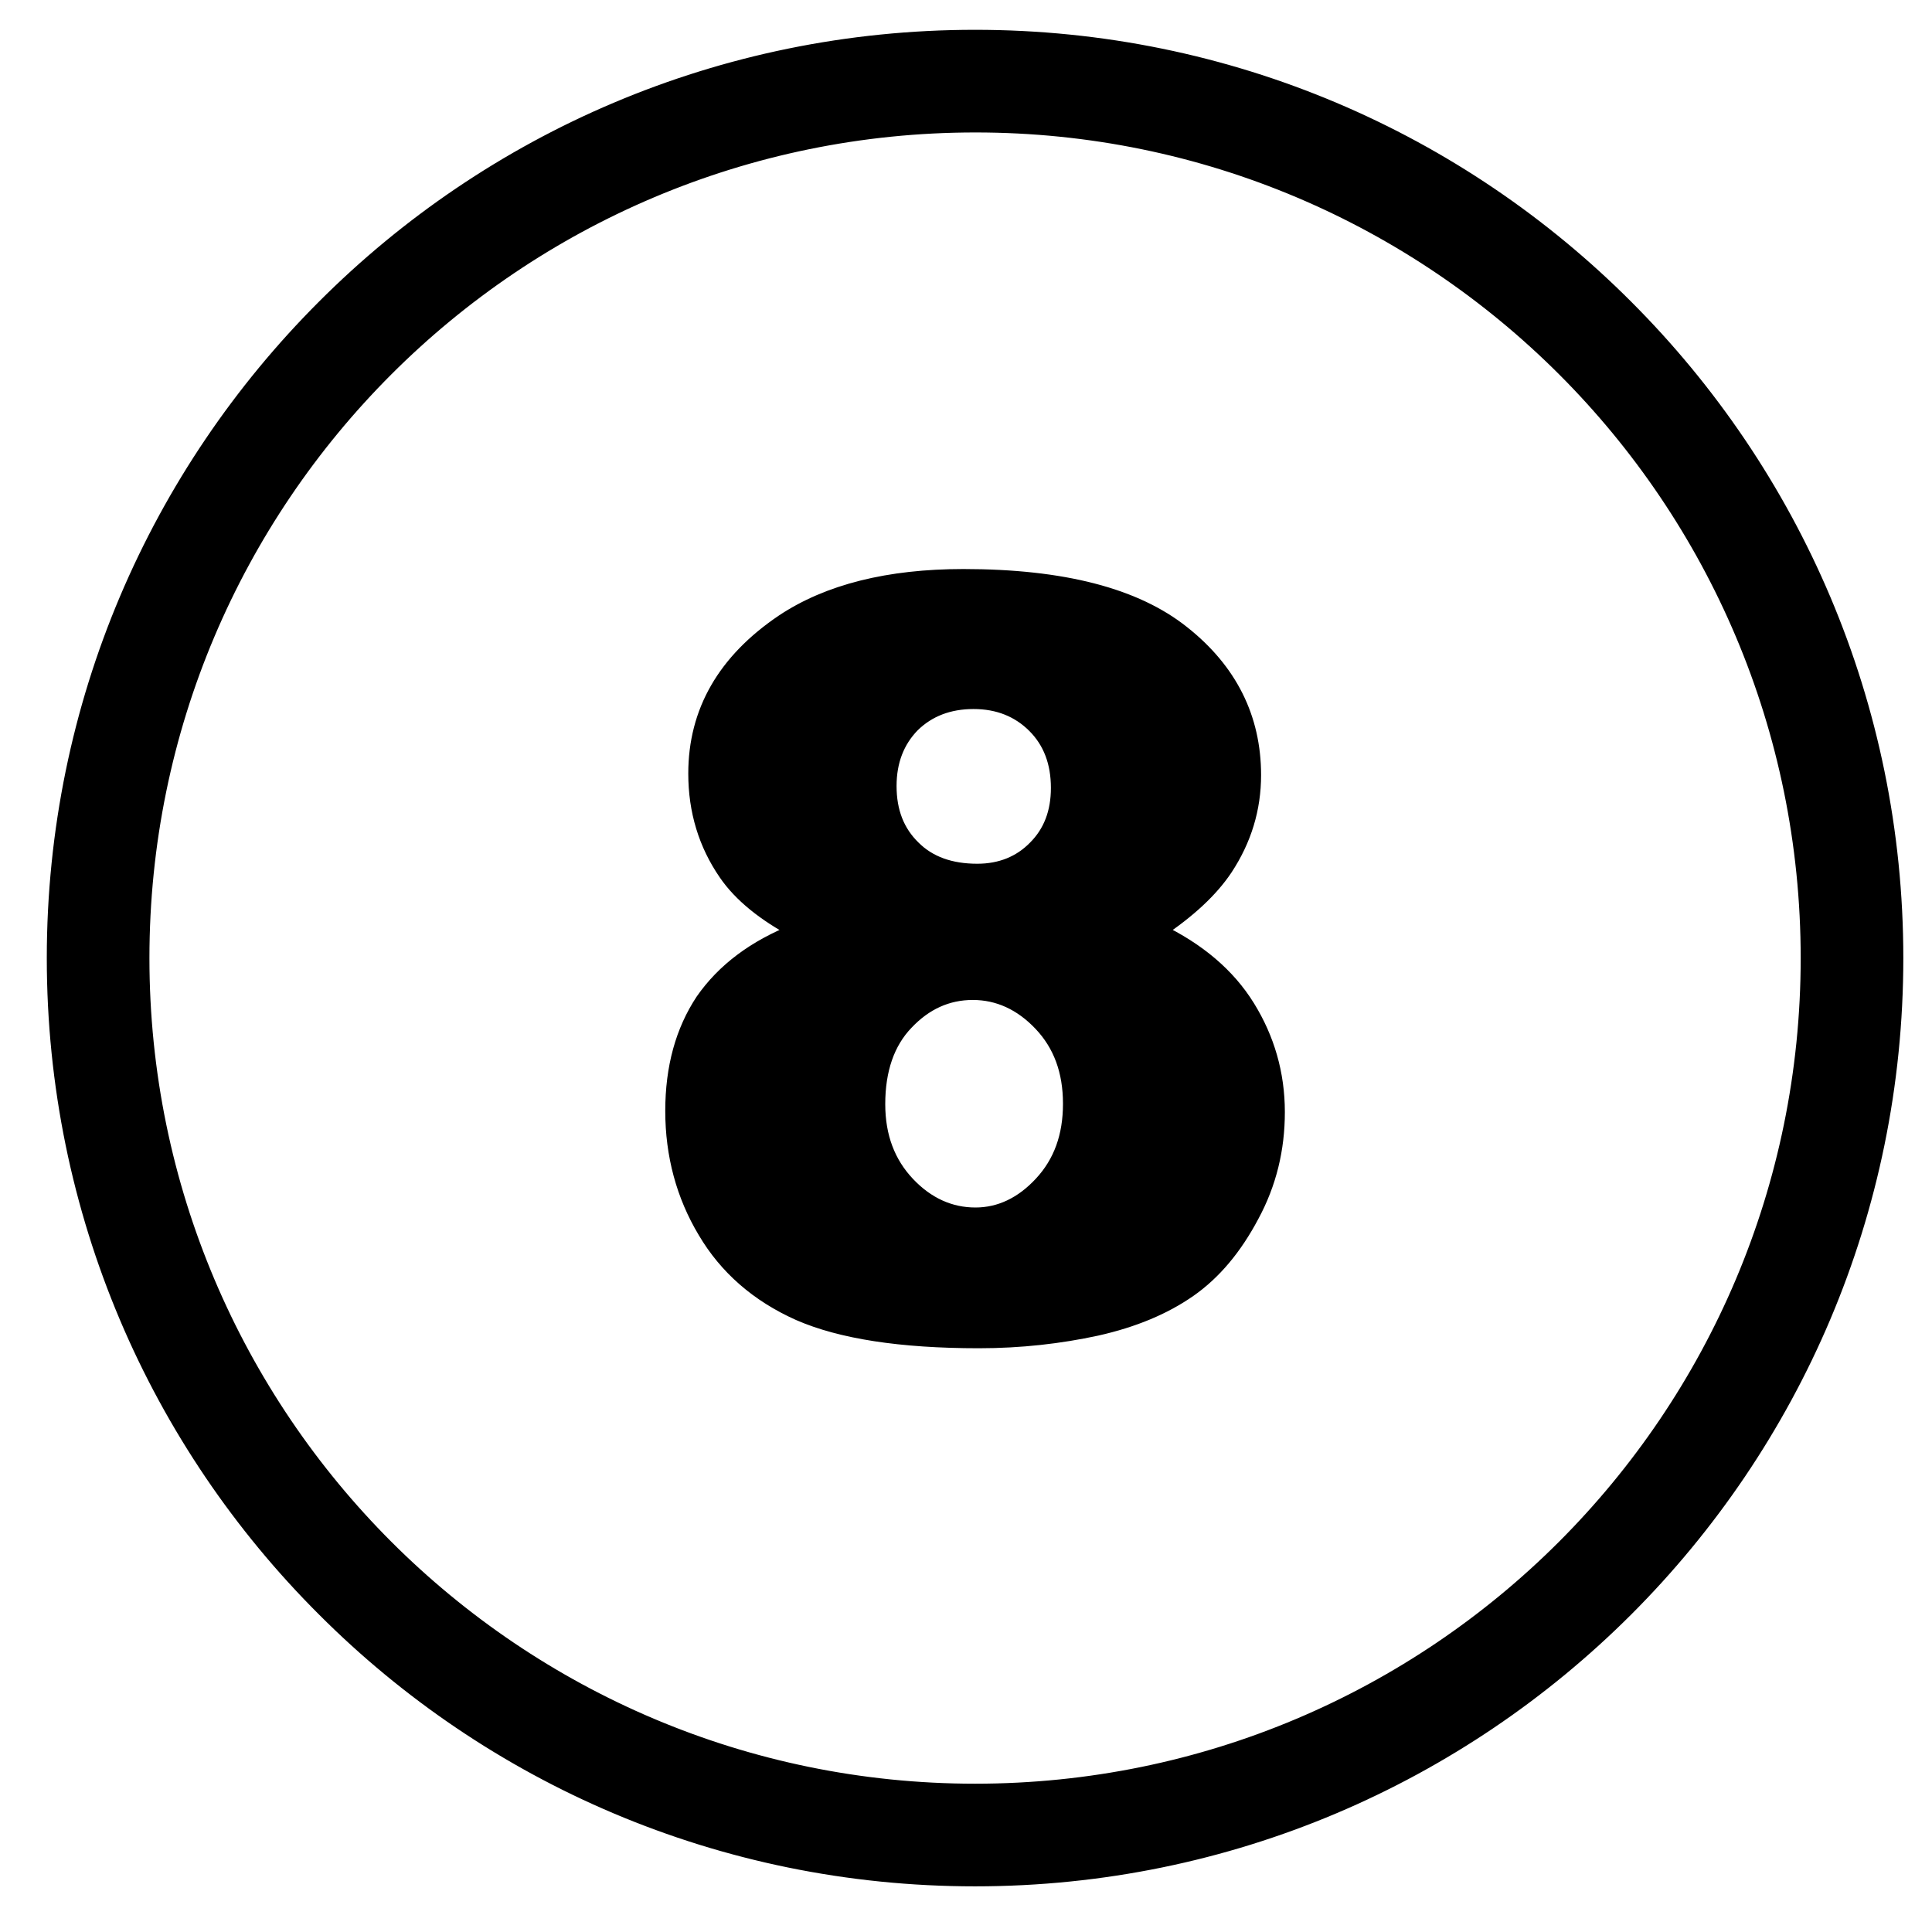 <?xml version="1.0" encoding="utf-8"?>
<!-- Generator: Adobe Illustrator 23.0.2, SVG Export Plug-In . SVG Version: 6.00 Build 0)  -->
<svg version="1.1" id="Layer_1" xmlns="http://www.w3.org/2000/svg" xmlns:xlink="http://www.w3.org/1999/xlink" x="0px" y="0px"
	 viewBox="0 0 512 512" style="enable-background:new 0 0 512 512;" xml:space="preserve">
<style type="text/css">
	.st0{display:none;}
	.st1{display:inline;}
	.st2{stroke:#000000;stroke-width:4;stroke-miterlimit:10;}
</style>
<g id="Page-1" class="st0">
	<g transform="translate(0 -1)" class="st1">
		<path id="Shape" d="M115,156.4C92.8,159.3,77,167,67.9,179.1c-4.2,5.7-7,12.4-8,19.4c0.5-0.1,0.9-0.2,1.4-0.2
			c26.6-3.9,53.5-5.7,80.3-5.4C138.7,159.9,119.2,156.7,115,156.4z"/>
		<path d="M148.4,143.4c-3.2,1.6-6.1,3.1-9,4.4c4.1,3.2,7.7,7.1,10.5,11.5c29.4,14.8,50.8,41.7,58.5,73.7c2.2,8,3.8,16.2,4.8,24.4
			c13.3-10.8,28-19.9,43.6-27c25.6-12.8,40.2-41.3,33.1-64.7c-9.2-30.4-50-44.2-109.3-37C169.7,133,158.9,137.9,148.4,143.4
			L148.4,143.4z M224.4,138.1c15.1,0,27.4,12.3,27.4,27.4c0,15.1-12.3,27.4-27.4,27.4c-15.1,0-27.4-12.3-27.4-27.4
			C196.9,150.4,209.2,138.1,224.4,138.1z"/>
		<circle id="Oval" cx="224.4" cy="165.6" r="9.1"/>
		<path d="M120.8,136.1c4.8-1.7,11.9-5.3,19.5-9.1c11.5-6.1,23.3-11.4,35.5-15.9c6.4-2.5,12.6-5.5,18.5-9
			c26.7-14.7,67.1-36.9,117.9,1.2c18.5,14.2,34.2,31.6,46.6,51.4l0.1,0.1c3.2-8.2,7.1-16,10.7-23.1c7.4-14.7,13.8-27.4,10.8-36.4
			c-1.4-4.1-3.2-6.5-5.4-7.3c-5.3-0.6-10.7,0.8-15.1,4c-0.4,3.6-0.9,7.2-1.6,10.8c-0.9,4.3-4.6,7.3-8.9,7.3c-0.6,0-1.2-0.1-1.8-0.2
			c-2.4-0.5-4.5-1.9-5.8-3.9c-1.3-2-1.8-4.5-1.3-6.9c0.9-4.3,1.5-8.7,1.7-13.1c1.5-22.6-7.1-44.7-23.6-60.2
			C303,10.3,288.9,5.1,276.4,10.1c9,9.8,16,21.3,20.7,33.8c1.6,4.8-1,10-5.8,11.6c-4.8,1.6-10-1-11.6-5.8
			c-5.1-13.2-13.3-24.9-24-34.2C244.3,6,230,0.8,215.2,1c-18.9-1.7-36.4,10-42.2,28.1c20.3,1.1,39.9,8.1,56.3,20.2
			c2.6,2,4,5.2,3.6,8.4s-2.5,6-5.5,7.3s-6.5,0.9-9.1-1.1c-16.4-12-36.4-17.9-56.7-16.7c-21.8,0.2-42.6,9.4-57.4,25.3
			c-6.6,7.6-9.5,17.7-7.9,27.6C99.4,119.1,107.7,131.1,120.8,136.1z"/>
		<path d="M161.9,416.5c22.7-34.1,46-117.3,28.9-178.5c-5-19.8-16-37.5-31.5-50.8c0.7,5,1.1,10,1.1,15v36.6c0,0.1-0.1,0.2-0.1,0.3
			c-0.1,0.6-0.2,1.2-0.4,1.8c-0.1,0.6-0.3,1.2-0.5,1.7c0,0.1,0,0.2-0.1,0.3c-9.8,16.4-23.4,30.1-39.7,40.1
			c-35.3,23.5-53.6,46.9-54.8,69.6c5.4-5.4,11.8-9.6,18.9-12.6c4.7-1.9,10,0.4,11.9,5.1c1.9,4.7-0.4,10-5.1,11.9
			c-9.9,4.4-17.8,12.2-22.3,22c-0.1,0.4-0.3,0.7-0.5,1.1c-4.5,12.5-4.3,26.3,0.6,38.7c3.6,13.5,15.1,23.5,29,25
			C122.1,445.5,146,435.4,161.9,416.5z"/>
		<path d="M364.5,191.3c-3.6-3.4-7-7.2-10.1-11.1l-0.1-0.1c-3.7-4.7-7.2-9.8-10.7-15c-11.2-18.1-25.6-34-42.4-47
			c-32.5-24.4-58.1-19.4-80.5-9c66.2,3.4,83,39,86.8,51.5c9.8,32.3-8.5,69.4-42.5,86.4c-33.8,16.9-42.6,25.4-50.1,36
			c0.6,56.1-18.5,114.7-37.8,143.8c-5.3,7.3-11.9,13.6-19.5,18.4c2.6,14.8,2,30-1.8,44.6l34-11.4c3.6-1.2,7.6-0.8,10.9,1
			c3.3,1.8,5.8,5,6.8,8.6c2,7.9,1.2,16.3-2.1,23.8c23.2-3.9,45-13.9,63.2-28.9c3.6-3,8.4-3.9,12.8-2.5c4.4,1.3,7.8,4.8,9.1,9.2
			c1.7,5.7,2.3,11.7,1.8,17.7c18.7-8.2,35.1-21,47.5-37.2c3.2-4.5,8.8-6.5,14.2-5.3s9.5,5.5,10.4,11c1.2,7.9,1.5,15.8,0.7,23.8
			c21.5-22.1,35.7-50.4,40.5-80.9c1-6,5.9-10.7,12-11.4c6.1-0.7,11.9,2.7,14.2,8.4c0.3,0.8,0.6,1.6,1,2.4
			c6.6-25.7,10.3-52,10.9-78.6C443.8,277.1,400.7,224.5,364.5,191.3L364.5,191.3z"/>
		<path d="M98.6,220.7c14.3,3.7,28.8,6.4,43.5,8.2v-17.6c-21.7,0.2-44.5,1.2-61.3,2.7C86.4,217,92.4,219.3,98.6,220.7L98.6,220.7z"
			/>
	</g>
</g>
<g>
	<path class="st2" d="M258.4,9.9c67.4,0,128.4,27.3,172.5,71.5c44.2,44.2,71.5,105.2,71.5,172.5c0,134.7-109.3,244-244,244
		c-67.4,0-128.4-27.3-172.5-71.5c-44.2-44.1-71.5-105.1-71.5-172.5S41.8,125.5,85.9,81.4C130,37.2,191,9.9,258.4,9.9L258.4,9.9z
		 M211.1,246.7c-8.5-4.5-14.8-9.6-18.7-15.3c-5.3-7.7-8-16.5-8-26.4c0-16.4,7.7-29.8,23.1-40.2c12-8,28-12,47.8-12
		c26.3,0,45.6,5,58.1,15c12.5,9.9,18.8,22.5,18.8,37.6c0,8.9-2.5,17.1-7.5,24.7c-3.8,5.7-9.7,11.2-17.8,16.6
		c10.6,5.1,18.5,11.8,23.7,20.2c5.2,8.4,7.9,17.7,7.9,27.8c0,9.8-2.2,18.9-6.8,27.4c-4.5,8.5-10,15.1-16.6,19.7
		c-6.6,4.6-14.7,8-24.5,10.2c-9.7,2.1-20.1,3.3-31.2,3.3c-20.8,0-36.6-2.5-47.6-7.3c-11-4.9-19.3-12.2-24.9-21.7
		c-5.7-9.5-8.6-20.2-8.6-31.9c0-11.5,2.7-21.2,8-29.2C191.8,257.3,199.9,251.1,211.1,246.7L211.1,246.7z M235.6,208.3
		c0,6.8,2.1,12.2,6.4,16.4c4.2,4.2,9.9,6.2,17,6.2c6.2,0,11.4-2.1,15.4-6.2c4.1-4.1,6.1-9.4,6.1-15.9c0-6.8-2.1-12.3-6.3-16.5
		c-4.2-4.2-9.6-6.4-16.2-6.4c-6.6,0-12,2.1-16.2,6.2C237.7,196.3,235.6,201.7,235.6,208.3L235.6,208.3z M232.6,292.6
		c0,8.7,2.7,15.7,7.9,21.2c5.2,5.5,11.3,8.2,18,8.2c6.5,0,12.4-2.8,17.5-8.3c5.2-5.6,7.7-12.6,7.7-21.2c0-8.7-2.6-15.7-7.8-21.2
		c-5.2-5.5-11.3-8.3-18.1-8.3c-6.8,0-12.7,2.7-17.7,8C235.1,276.2,232.6,283.5,232.6,292.6L232.6,292.6z M414.6,97.8
		c-40-40-95.2-64.7-156.1-64.7S142.3,57.8,102.3,97.8s-64.7,95.2-64.7,156.1S62.4,370.1,102.3,410s95.2,64.7,156.1,64.7
		c121.9,0,220.8-98.8,220.8-220.8C479.2,192.9,454.5,137.7,414.6,97.8L414.6,97.8z"/>
</g>
</svg>
